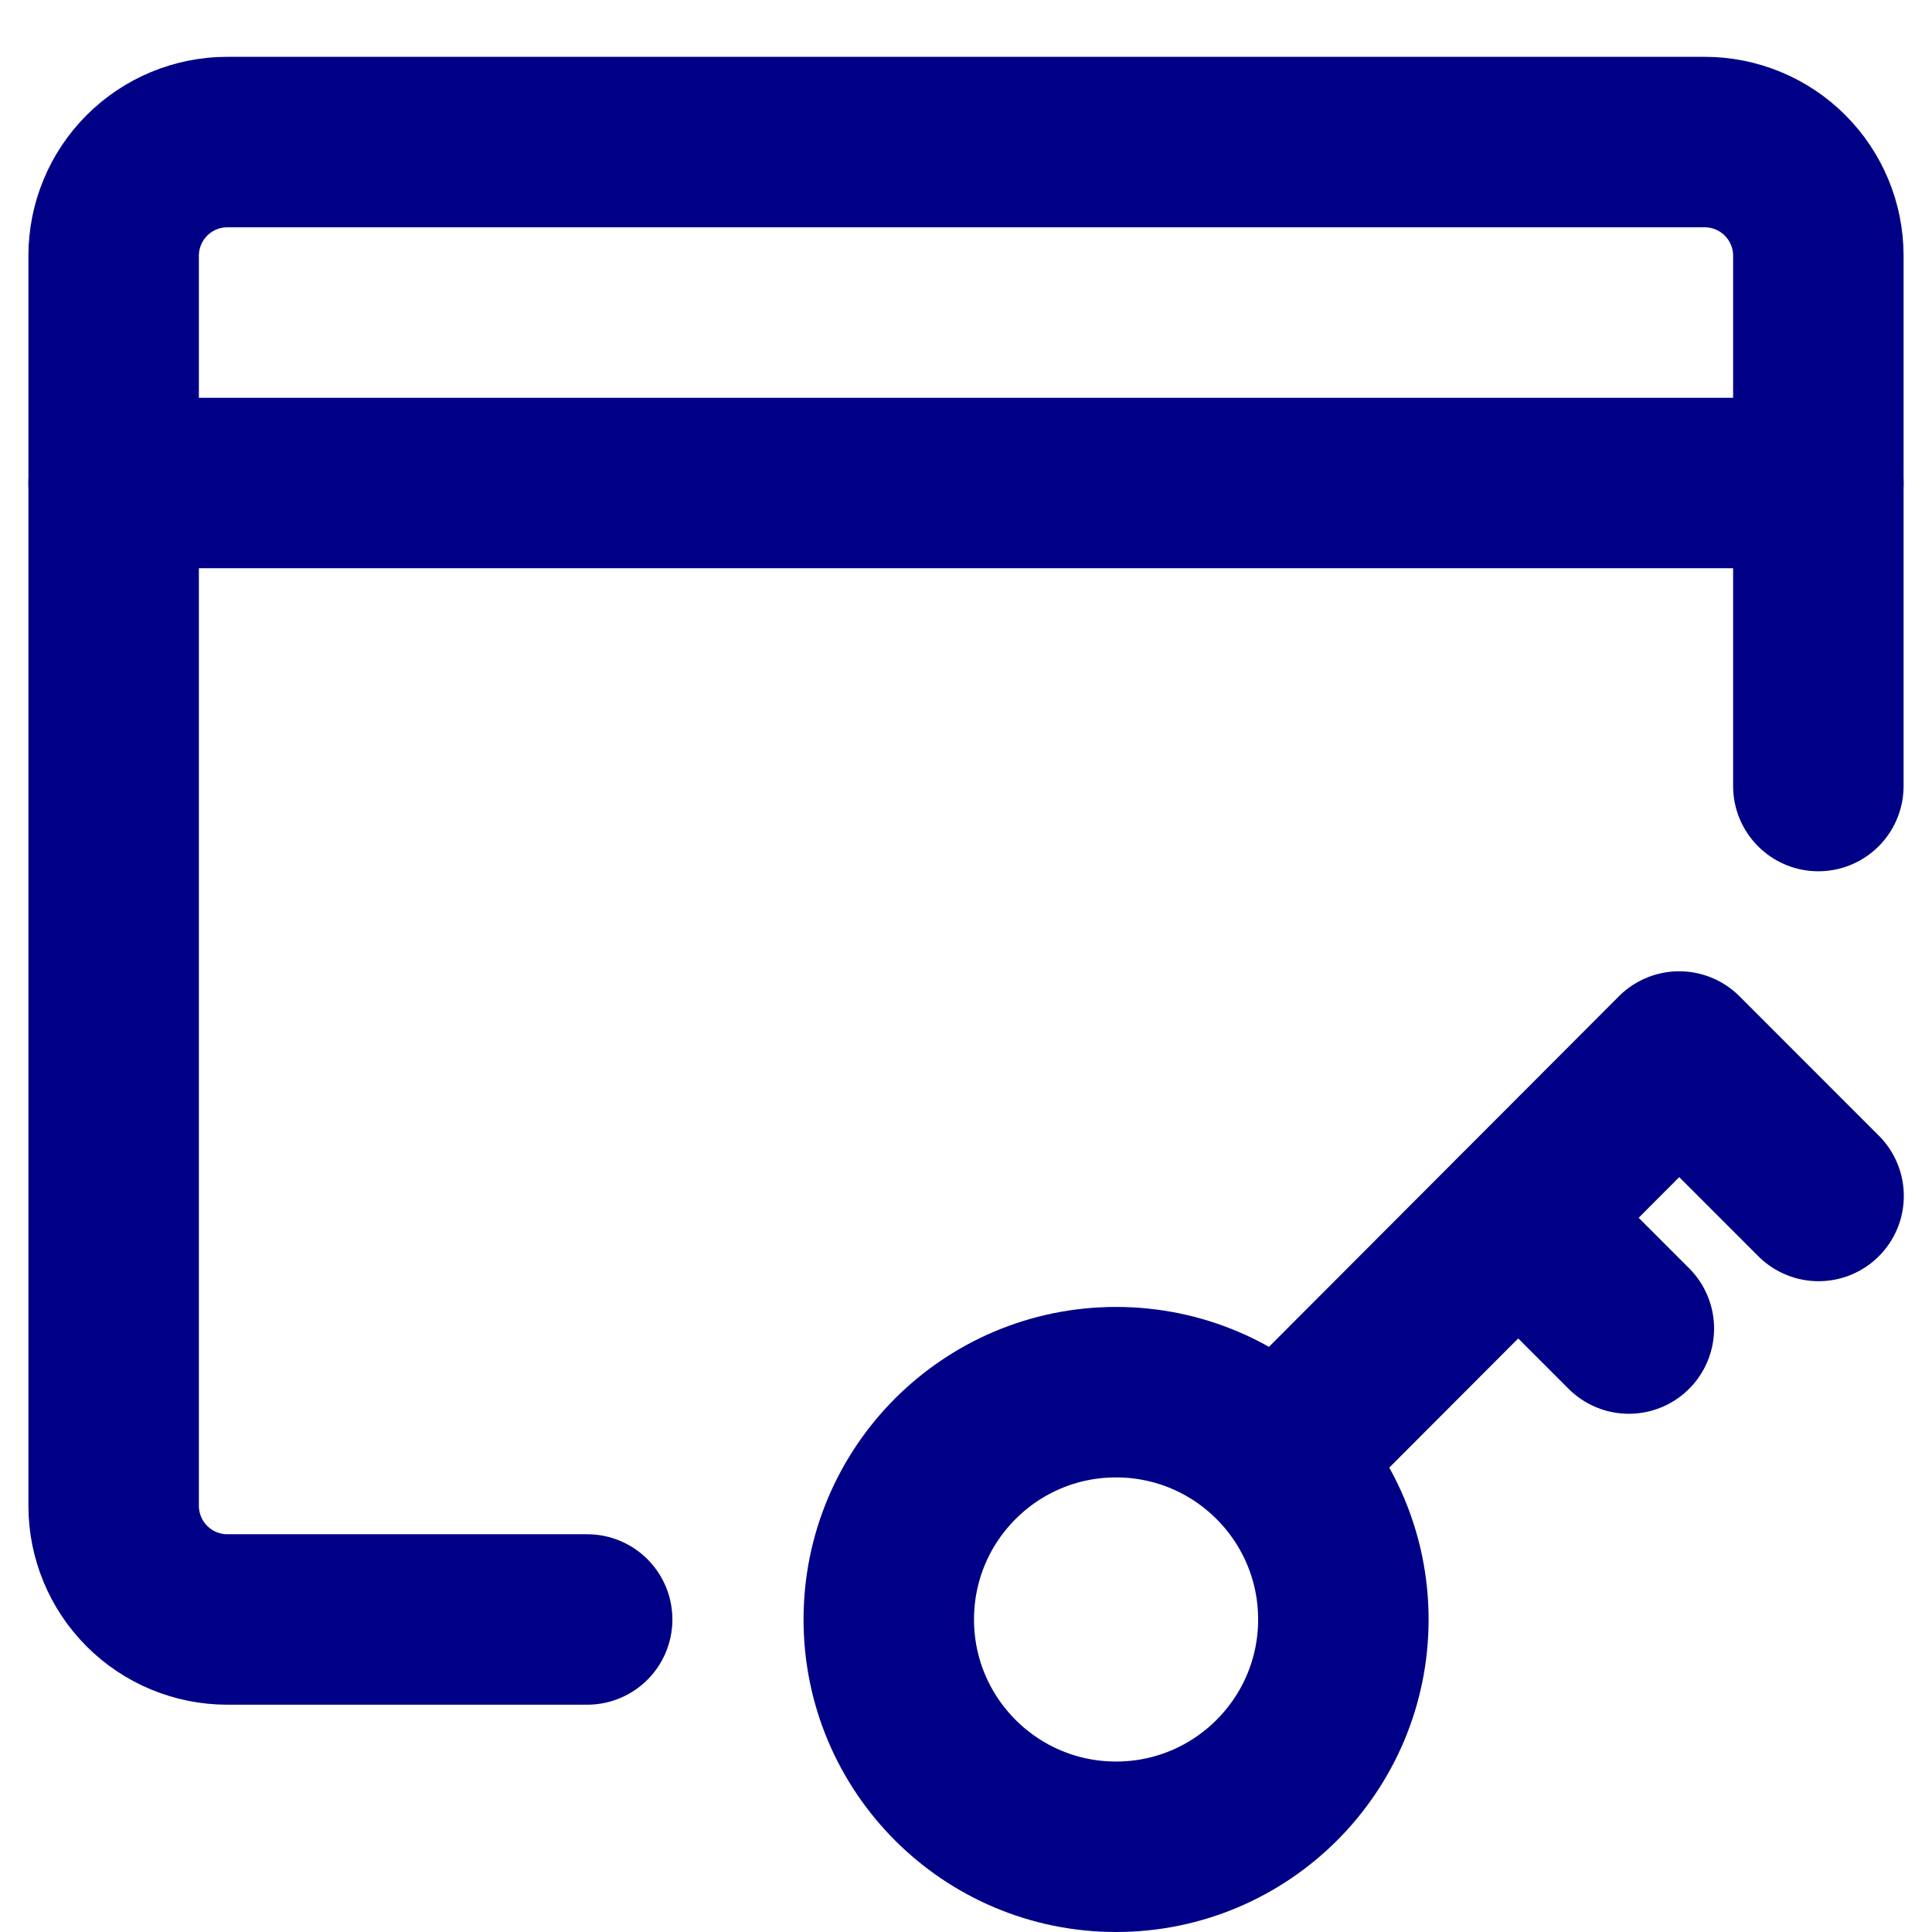<svg width="34" height="34" viewBox="0 0 34 34" fill="none" xmlns="http://www.w3.org/2000/svg">
<g id="Password Key">
<g id="Group">
<g id="Group_2">
<g id="Group_3">
<path id="Vector" d="M19.641 32.5C21.85 32.5 23.641 30.709 23.641 28.5C23.641 26.291 21.85 24.5 19.641 24.5C17.431 24.5 15.641 26.291 15.641 28.5C15.641 30.709 17.431 32.5 19.641 32.5Z" stroke="#000087" stroke-width="3" stroke-linecap="round" stroke-linejoin="round"/>
<path id="Vector_2" d="M22.484 25.673L29.551 18.593L32.004 21.047" stroke="#000087" stroke-width="3" stroke-linecap="round" stroke-linejoin="round"/>
<path id="Vector_3" d="M26.719 21.433L28.665 23.38" stroke="#000087" stroke-width="3" stroke-linecap="round" stroke-linejoin="round"/>
</g>
<path id="Vector_4" d="M32 13.833V4.5C32 3.97 31.789 3.461 31.414 3.086C31.039 2.711 30.53 2.5 30 2.5H4C3.47 2.5 2.961 2.711 2.586 3.086C2.211 3.461 2 3.97 2 4.5V26.5C2 27.03 2.211 27.539 2.586 27.914C2.961 28.289 3.47 28.5 4 28.5H10.333" stroke="#000087" stroke-width="3" stroke-linecap="round" stroke-linejoin="round"/>
<path id="Vector_5" d="M2 8.5H32" stroke="#000087" stroke-width="3" stroke-linecap="round" stroke-linejoin="round"/>
</g>
</g>
</g>
</svg>
